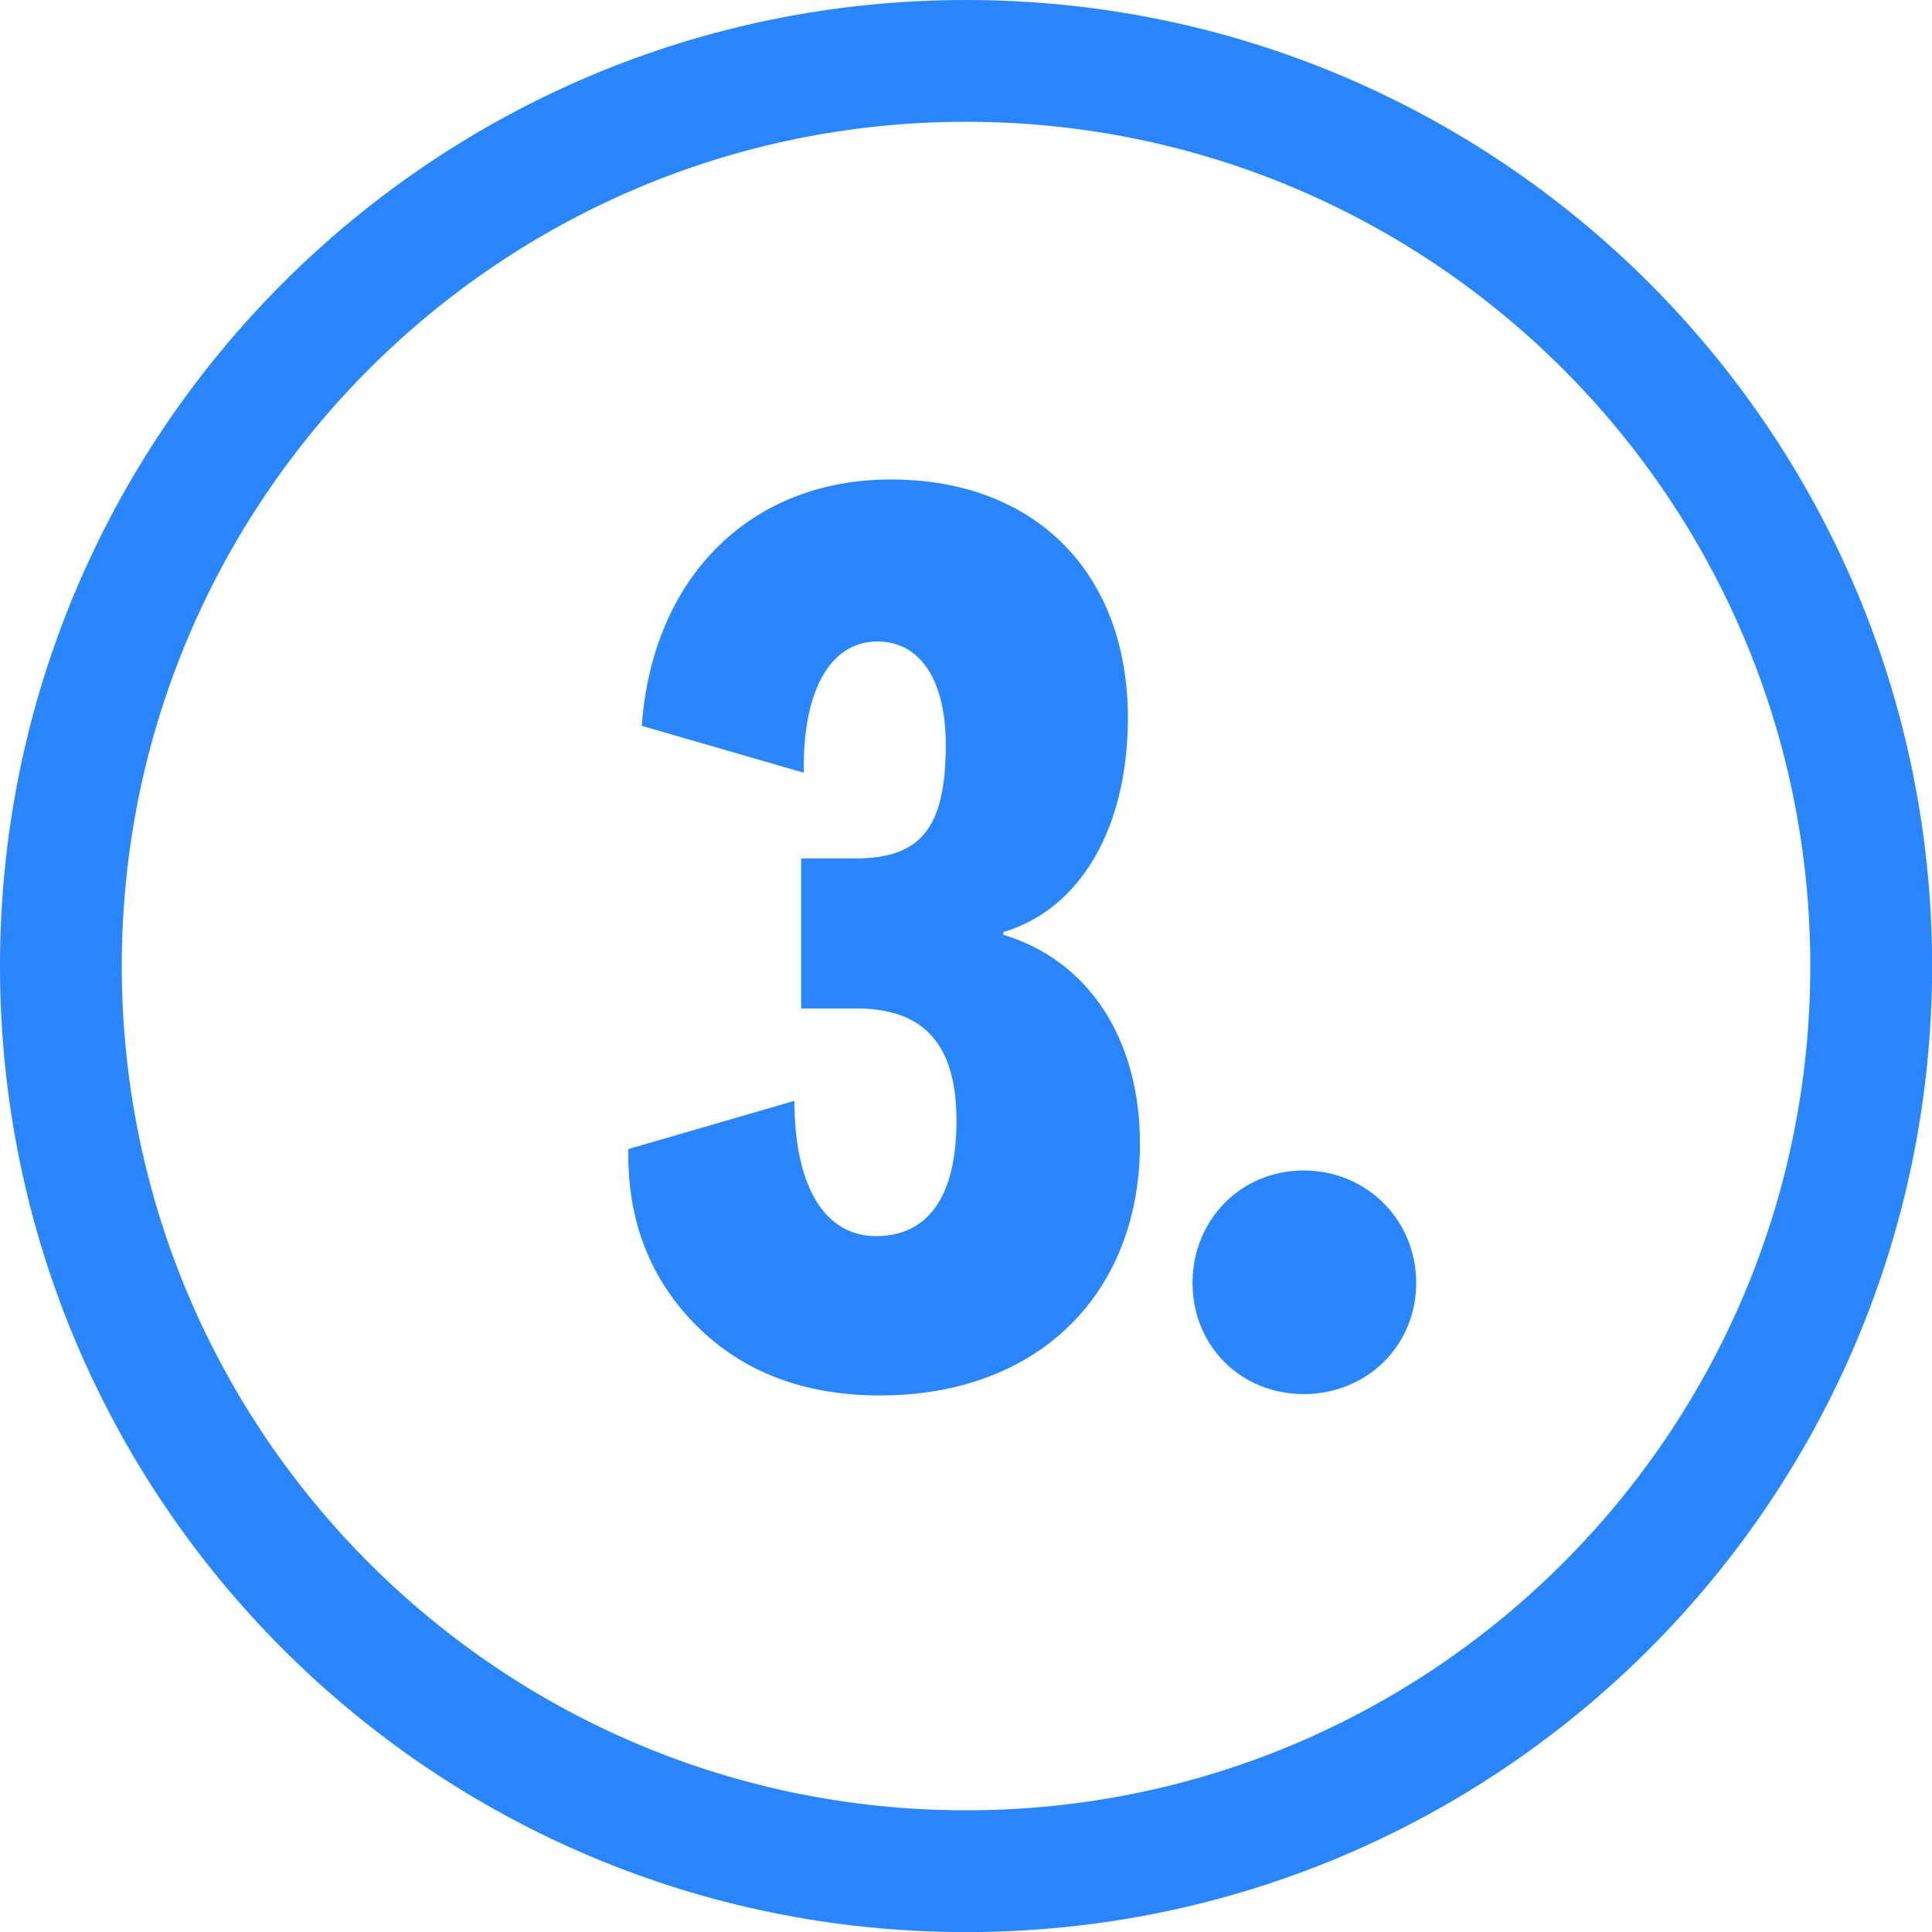 <svg width="82" height="82" viewBox="0 0 82 82" fill="none" xmlns="http://www.w3.org/2000/svg">
<path d="M55.333 49.678C58.004 49.678 60.108 51.781 60.108 54.452C60.108 57.124 58.004 59.17 55.333 59.17C52.662 59.17 50.615 57.124 50.615 54.452C50.615 51.781 52.662 49.678 55.333 49.678Z" fill="#2986FF"/>
<path d="M47.871 30.467C47.871 35.185 45.825 38.595 42.585 39.561V39.675C46.166 40.755 48.383 44.051 48.383 48.542C48.383 54.965 44.006 59.227 37.356 59.227C34.173 59.227 31.558 58.261 29.569 56.272C27.58 54.282 26.613 51.782 26.67 48.769L33.718 46.723C33.718 50.304 34.969 52.464 37.185 52.464C39.402 52.464 40.596 50.758 40.596 47.575C40.596 44.336 39.232 42.801 36.333 42.801H34.003V36.435H36.276C39.061 36.435 40.141 35.185 40.141 31.604C40.141 28.875 39.061 27.227 37.242 27.227C35.196 27.227 34.059 29.387 34.116 32.797L27.239 30.808C27.693 24.499 31.843 20.35 37.811 20.35C43.949 20.35 47.871 24.328 47.871 30.467Z" fill="#2986FF"/>
<path fill-rule="evenodd" clip-rule="evenodd" d="M41.002 5.169C21.212 5.169 5.169 21.212 5.169 41.002C5.169 60.792 21.212 76.835 41.002 76.835C60.792 76.835 76.835 60.792 76.835 41.002C76.835 21.212 60.792 5.169 41.002 5.169ZM0 41.002C0 18.357 18.357 0 41.002 0C63.647 0 82.004 18.357 82.004 41.002C82.004 63.647 63.647 82.004 41.002 82.004C18.357 82.004 0 63.647 0 41.002Z" fill="#2986FF"/>
</svg>

